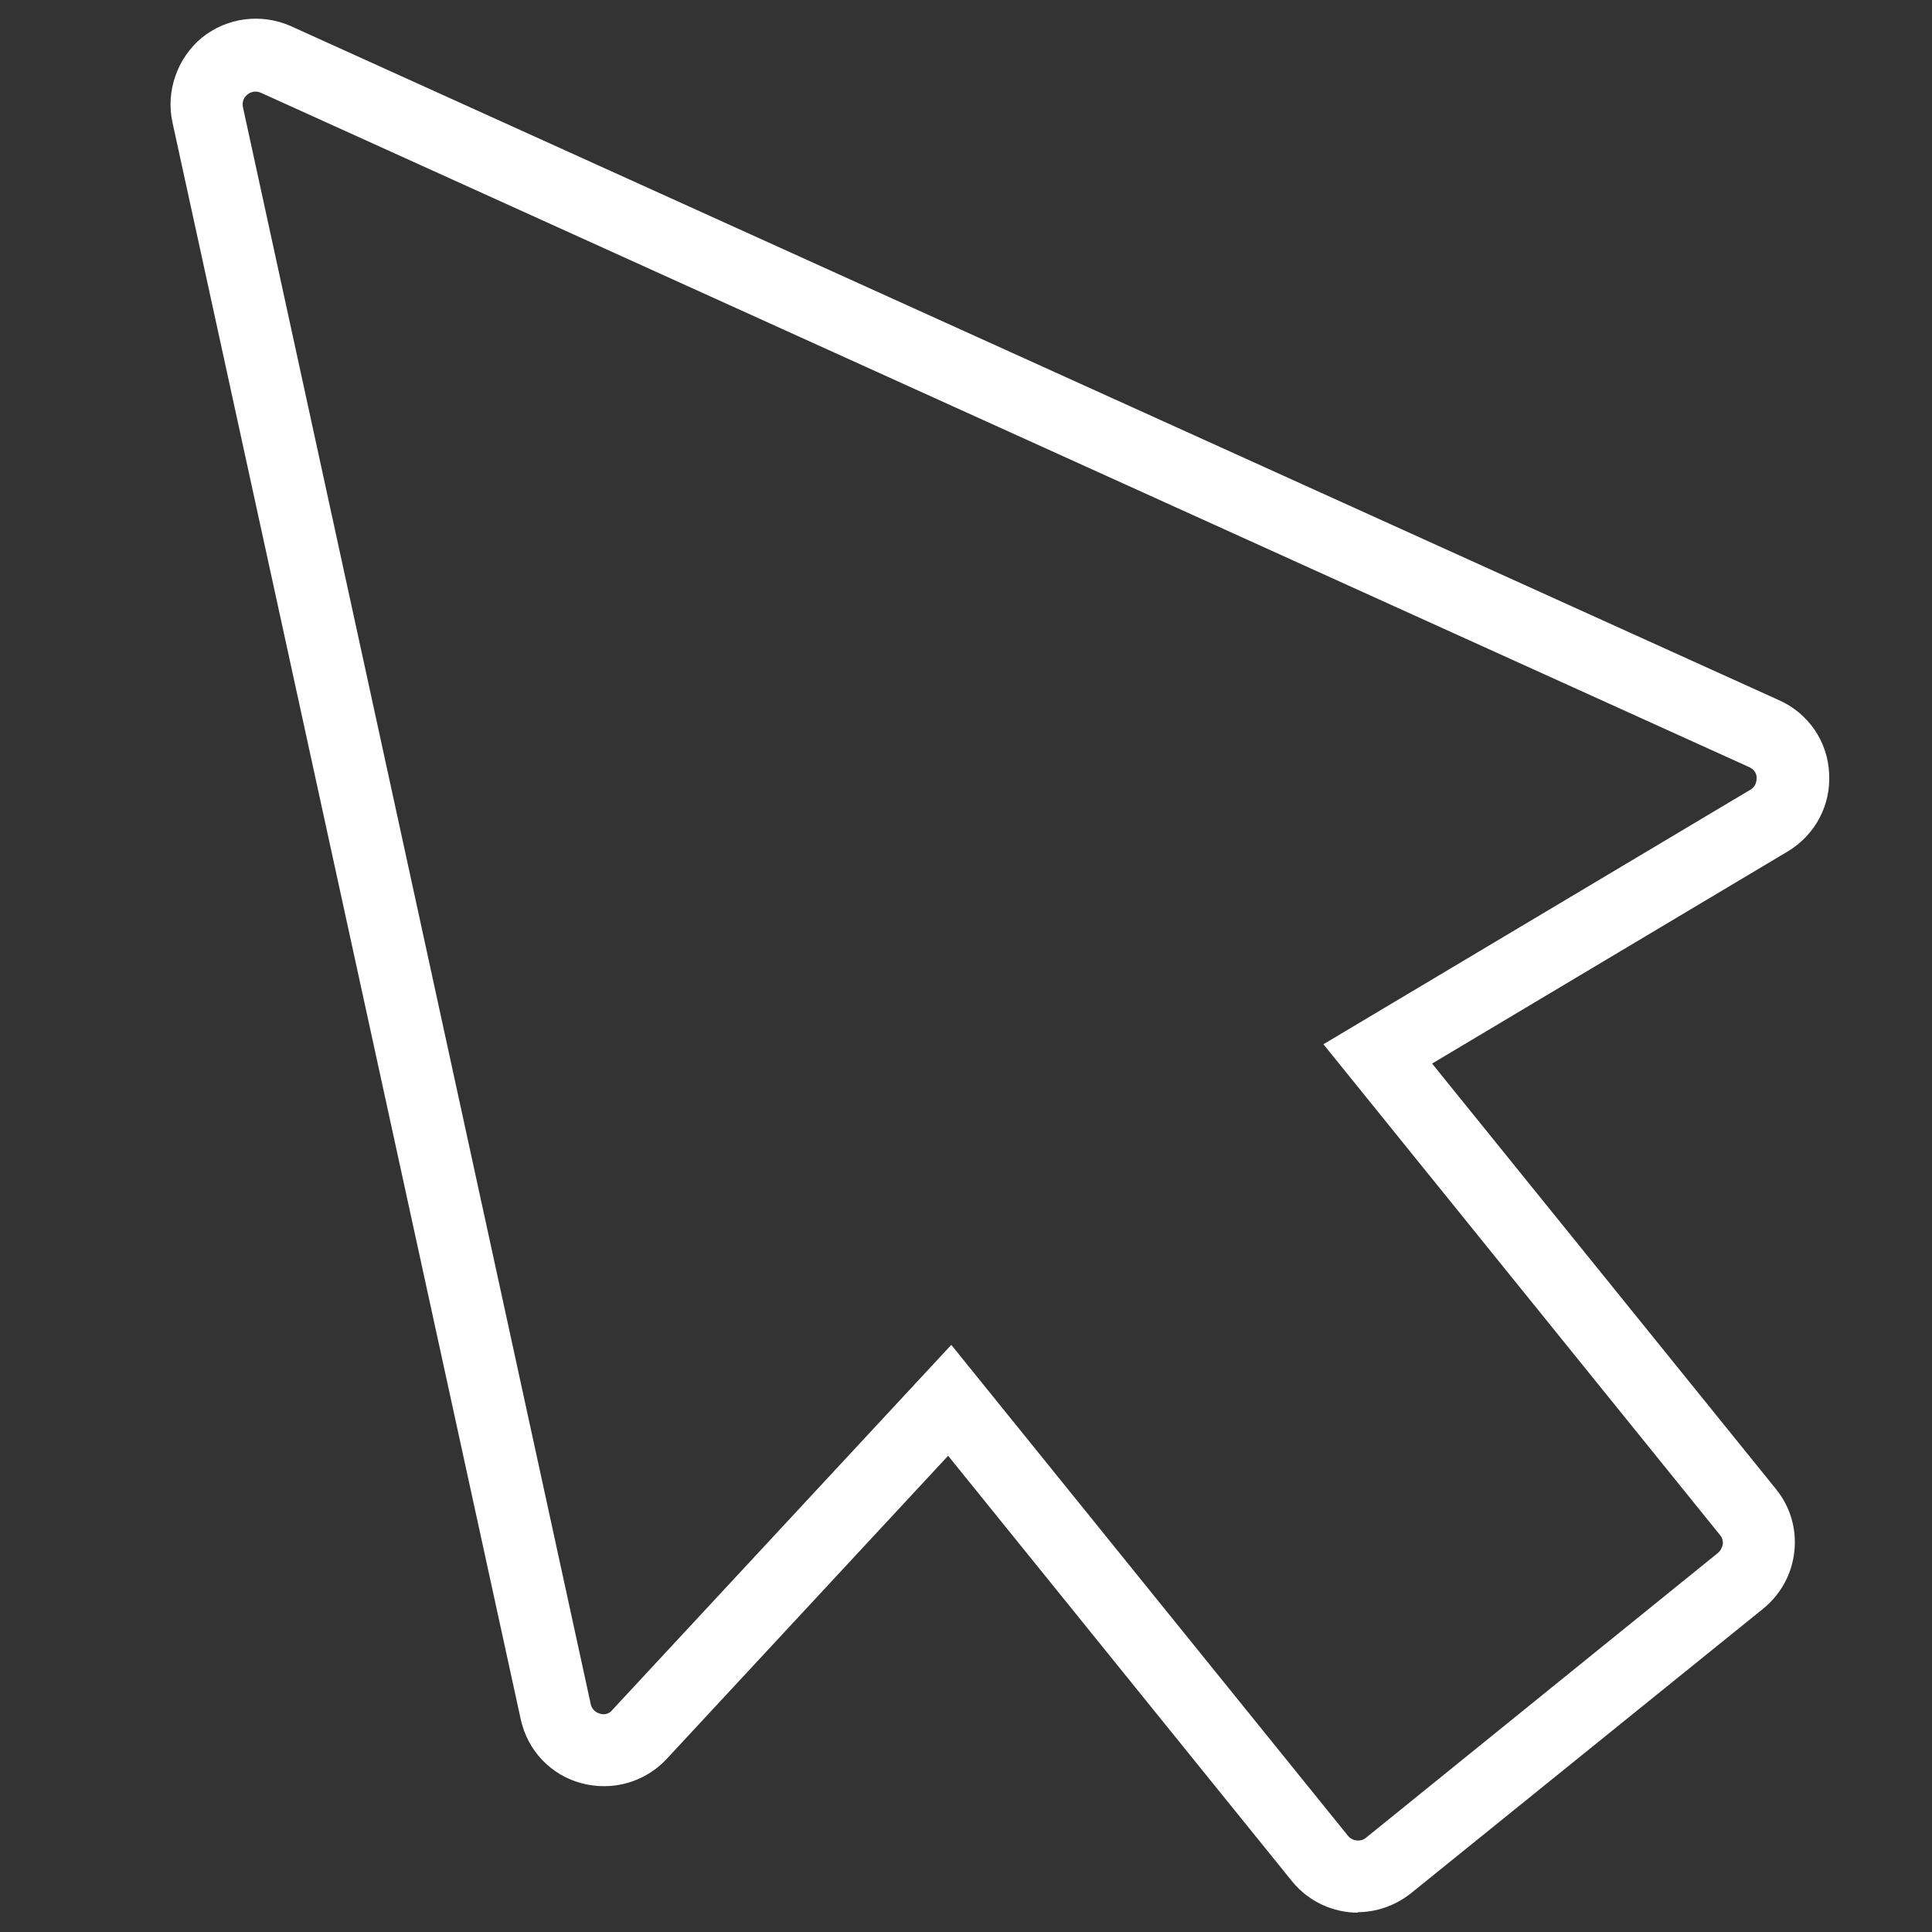 <?xml version="1.0" encoding="UTF-8"?>
<svg width="40" height="40" id="Layer_1" data-name="Layer 1" xmlns="http://www.w3.org/2000/svg" viewBox="0 0 40 40">
  <rect x="0" y="0" width="40" height="40" fill="#333333" stroke="none"/>
  <defs>
    <style>
      .cls-1 {
        fill: #fff;
      }
    </style>
  </defs>
  <path class="cls-1" d="M28.12,39.6c-.51,0-1.02-.22-1.37-.65l-7.12-8.81-5.83,6.28c-.45.48-1.12.67-1.76.5-.64-.17-1.12-.68-1.26-1.33L3.57,2.53c-.14-.64.1-1.33.61-1.75.52-.42,1.23-.51,1.84-.24l30.82,13.96c.6.27,1,.85,1.03,1.51.04.66-.29,1.28-.86,1.62l-7.36,4.39,7.12,8.81c.3.37.43.83.38,1.29-.05.47-.28.89-.65,1.19l-7.29,5.89c-.33.26-.72.39-1.11.39ZM19.7,27.85l8.21,10.16c.09.11.26.13.37.04l7.29-5.9c.07-.06.09-.14.1-.18,0-.05,0-.12-.06-.19l-8.21-10.16,8.84-5.27c.09-.05.13-.14.13-.25,0-.1-.07-.18-.16-.22L5.4,1.92c-.09-.04-.2-.03-.28.04-.08.06-.11.16-.09.26l7.2,33.06c.02.1.09.17.19.2.1.03.2,0,.26-.08l7.01-7.55Z"/>
</svg>